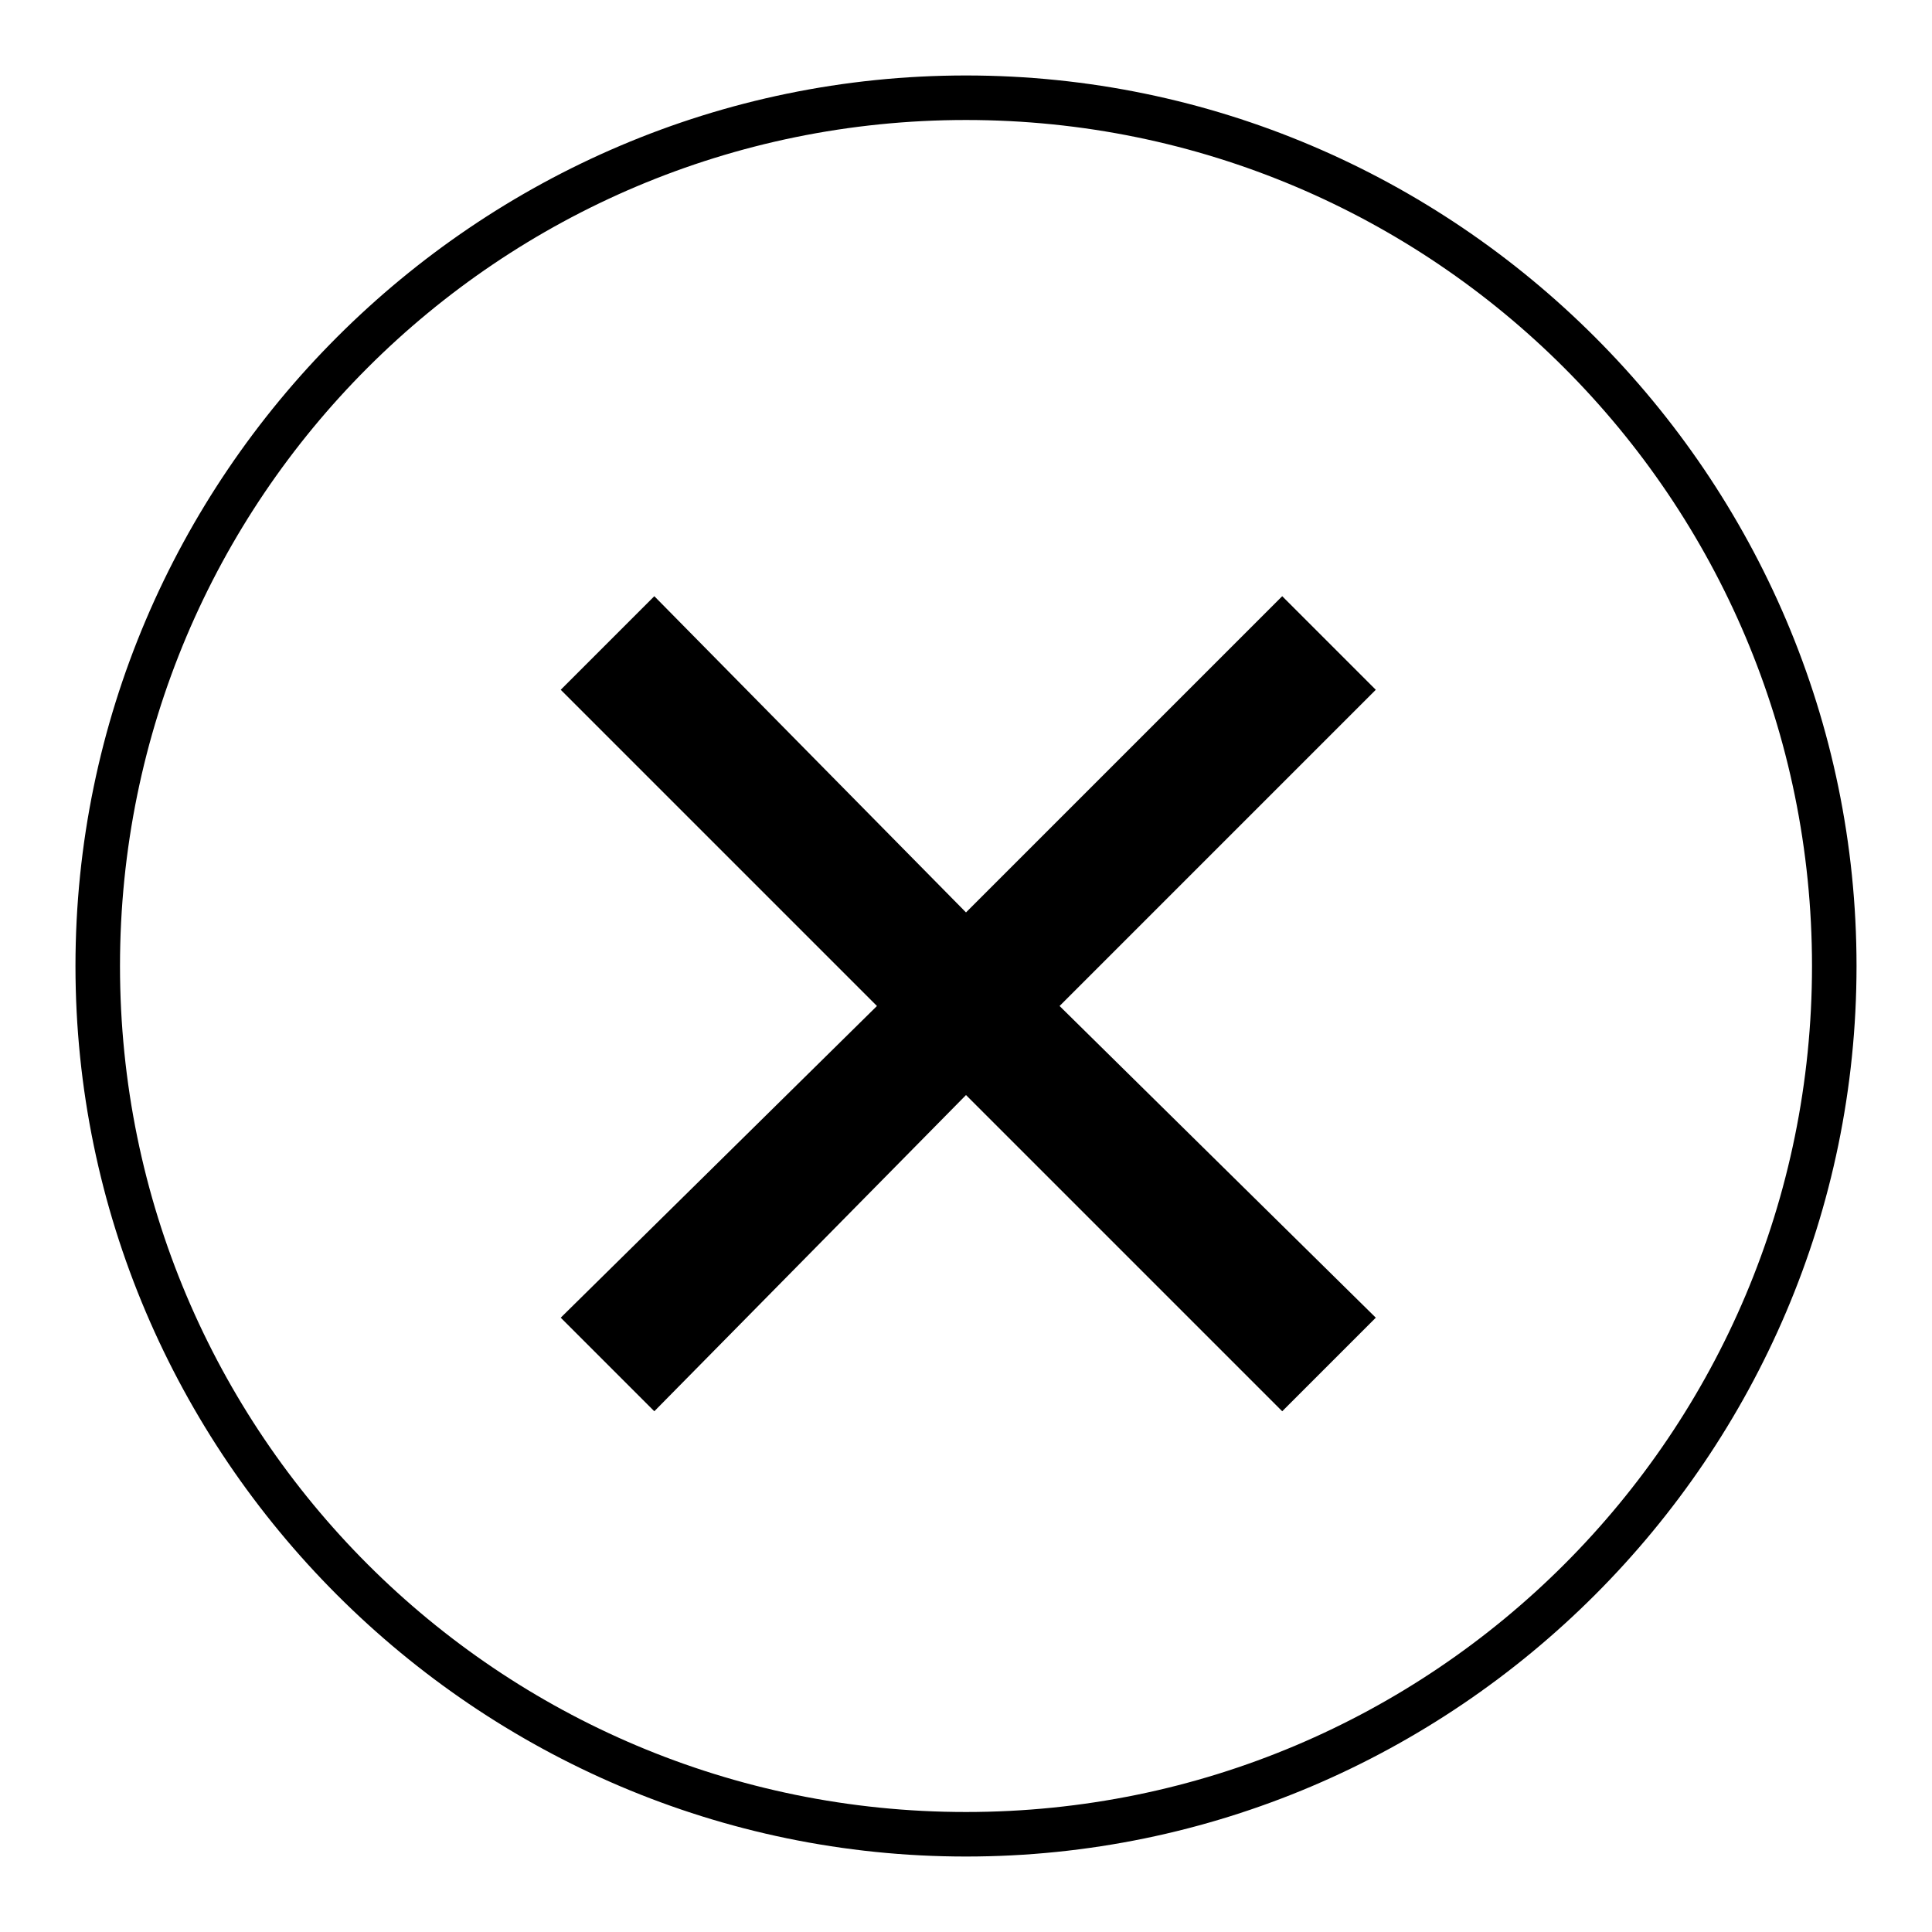 <?xml version="1.0" encoding="utf-8"?>
<!-- Svg Vector Icons : http://www.onlinewebfonts.com/icon -->
<!DOCTYPE svg PUBLIC "-//W3C//DTD SVG 1.1//EN" "http://www.w3.org/Graphics/SVG/1.1/DTD/svg11.dtd">
<svg version="1.1" xmlns="http://www.w3.org/2000/svg" xmlns:xlink="http://www.w3.org/1999/xlink" x="0px" y="0px" viewBox="0 0 256 256" enable-background="new 0 0 256 256" xml:space="preserve">
<g><g><path fill="#000000" d="M128,10C63.1,10,10,63.1,10,128s53.1,118,118,118s118-53.1,118-118S192.9,10,128,10z M128,240.1C66.1,240.1,15.9,190,15.9,128C15.9,66,66.1,15.9,128,15.9c61.9,0,112.1,50.2,112.1,112.1C240.1,189.9,190,240.1,128,240.1z M169.9,79L128,120.9L86.7,79L74.3,91.4l41.9,41.9l-41.9,41.3L86.7,187l41.3-41.9l41.9,41.9l12.4-12.4l-41.9-41.3l41.9-41.9L169.9,79z"/></g></g>
</svg>